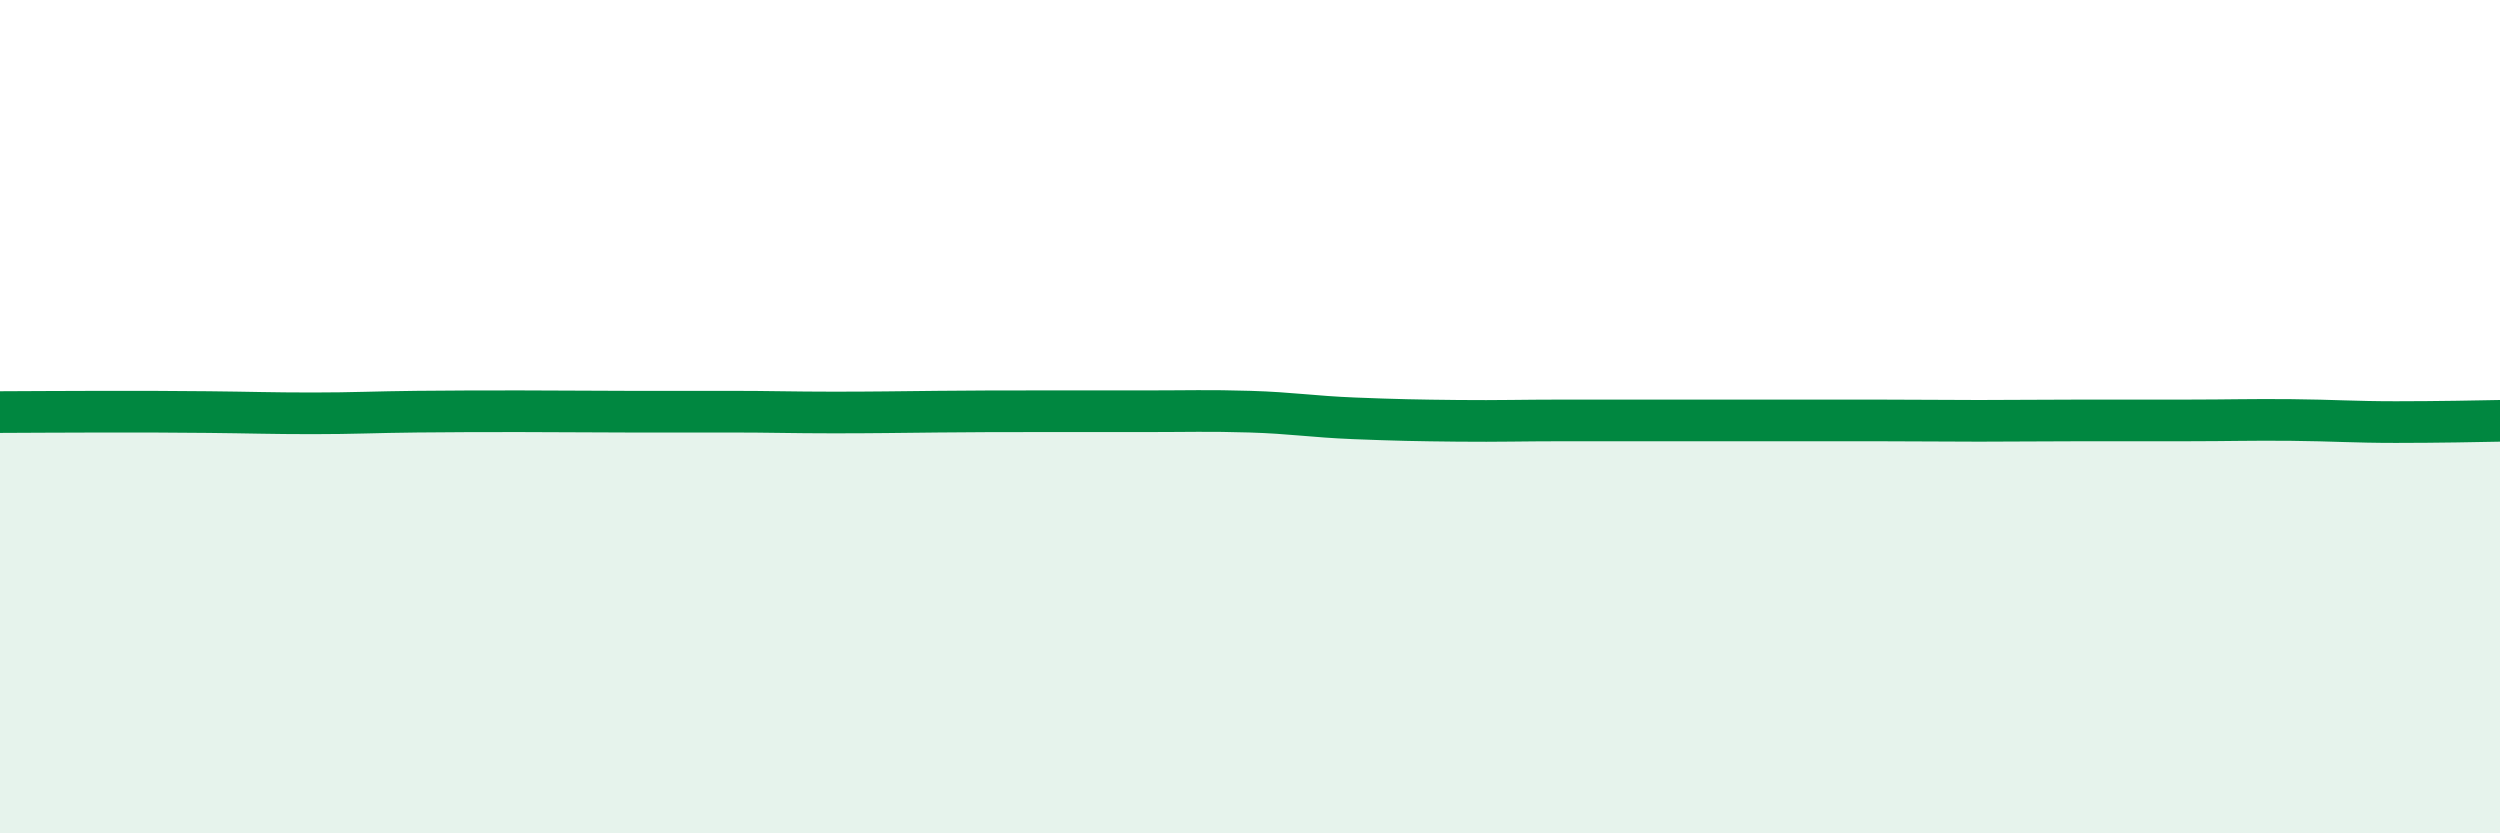 
    <svg width="60" height="20" viewBox="0 0 60 20" xmlns="http://www.w3.org/2000/svg">
      <path
        d="M 0,9.89 C 0.5,9.89 1.5,9.88 2.5,9.88 C 3.5,9.88 4,9.88 5,9.89 C 6,9.9 6.5,9.92 7.5,9.92 C 8.5,9.92 9,9.89 10,9.88 C 11,9.87 11.5,9.87 12.5,9.87 C 13.5,9.87 14,9.88 15,9.88 C 16,9.88 16.5,9.88 17.5,9.88 C 18.5,9.88 19,9.9 20,9.9 C 21,9.9 21.5,9.89 22.5,9.88 C 23.5,9.87 24,9.87 25,9.87 C 26,9.87 26.5,9.87 27.5,9.87 C 28.5,9.87 29,9.85 30,9.88 C 31,9.91 31.5,10 32.5,10.04 C 33.5,10.08 34,10.09 35,10.1 C 36,10.11 36.5,10.09 37.5,10.09 C 38.5,10.09 39,10.09 40,10.09 C 41,10.09 41.5,10.09 42.5,10.09 C 43.5,10.09 44,10.09 45,10.09 C 46,10.09 46.5,10.1 47.5,10.1 C 48.5,10.1 49,10.09 50,10.09 C 51,10.09 51.5,10.09 52.5,10.09 C 53.5,10.09 54,10.07 55,10.08 C 56,10.09 56.5,10.13 57.5,10.13 C 58.5,10.13 59.5,10.11 60,10.1L60 20L0 20Z"
        fill="#008740"
        opacity="0.1"
        stroke-linecap="round"
        stroke-linejoin="round"
      />
      <path
        d="M 0,9.89 C 0.5,9.89 1.5,9.88 2.5,9.88 C 3.5,9.88 4,9.88 5,9.89 C 6,9.9 6.5,9.92 7.5,9.92 C 8.5,9.92 9,9.89 10,9.88 C 11,9.87 11.5,9.87 12.5,9.87 C 13.5,9.87 14,9.88 15,9.88 C 16,9.88 16.5,9.88 17.5,9.88 C 18.5,9.88 19,9.9 20,9.9 C 21,9.9 21.5,9.89 22.5,9.88 C 23.5,9.87 24,9.87 25,9.87 C 26,9.87 26.5,9.87 27.5,9.87 C 28.5,9.87 29,9.85 30,9.88 C 31,9.91 31.5,10 32.5,10.04 C 33.5,10.08 34,10.09 35,10.1 C 36,10.11 36.5,10.09 37.5,10.09 C 38.5,10.09 39,10.09 40,10.09 C 41,10.09 41.5,10.09 42.5,10.09 C 43.5,10.09 44,10.09 45,10.09 C 46,10.09 46.5,10.1 47.5,10.1 C 48.5,10.1 49,10.09 50,10.09 C 51,10.09 51.5,10.09 52.5,10.09 C 53.5,10.09 54,10.07 55,10.08 C 56,10.09 56.5,10.13 57.5,10.13 C 58.5,10.13 59.5,10.11 60,10.1"
        stroke="#008740"
        stroke-width="1"
        fill="none"
        stroke-linecap="round"
        stroke-linejoin="round"
      />
    </svg>
  